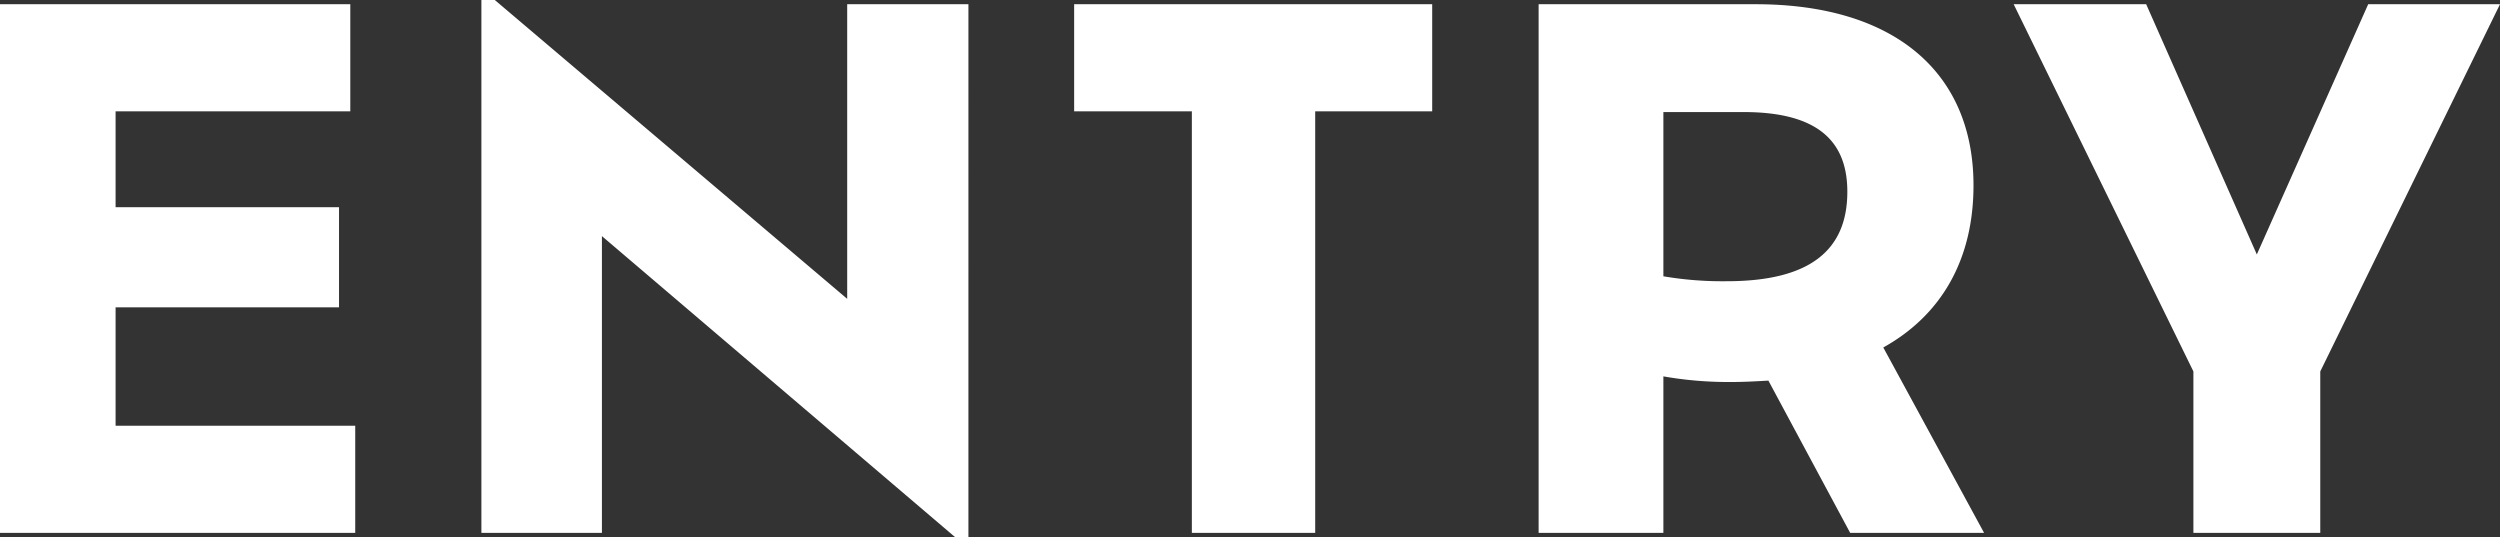 <svg xmlns="http://www.w3.org/2000/svg" width="177.35" height="38.1" viewBox="0 0 177.35 38.1">
  <rect x="0" y="0" width="177.35" height="38.1" fill="#333333" stroke="none"/>
  <path id="パス_70" data-name="パス 70" d="M13.45-7.6V-16H29.3v-7.1H13.45v-6.8H30.1v-7.6H5.25V0h25.2V-7.6Zm51.9-29.9v20.9l-25-21.2H39.4V0h8.55V-21.05L73,.3h.95V-37.5ZM89.8,0h8.75V-29.9h8.3v-7.6H81.45v7.6H89.8ZM146,0l-7.15-13.15c4.05-2.25,6.4-6.15,6.4-11.5,0-8.05-5.65-12.85-15.45-12.85H114.4V0h8.85V-11.1a26.752,26.752,0,0,0,4.75.4c.95,0,1.85-.05,2.7-.1L136.5,0ZM127.75-17.85a24.917,24.917,0,0,1-4.5-.35V-29.85h5.7c5.35,0,7.35,2.15,7.35,5.65C136.3-20.05,133.65-17.85,127.75-17.85ZM182.6-37.5h-9.35l-7.9,17.75L157.5-37.5h-9.4l12.75,26.05V0h9V-11.45Z" transform="translate(-5.25 37.8)" fill="#fff"/>
</svg>
